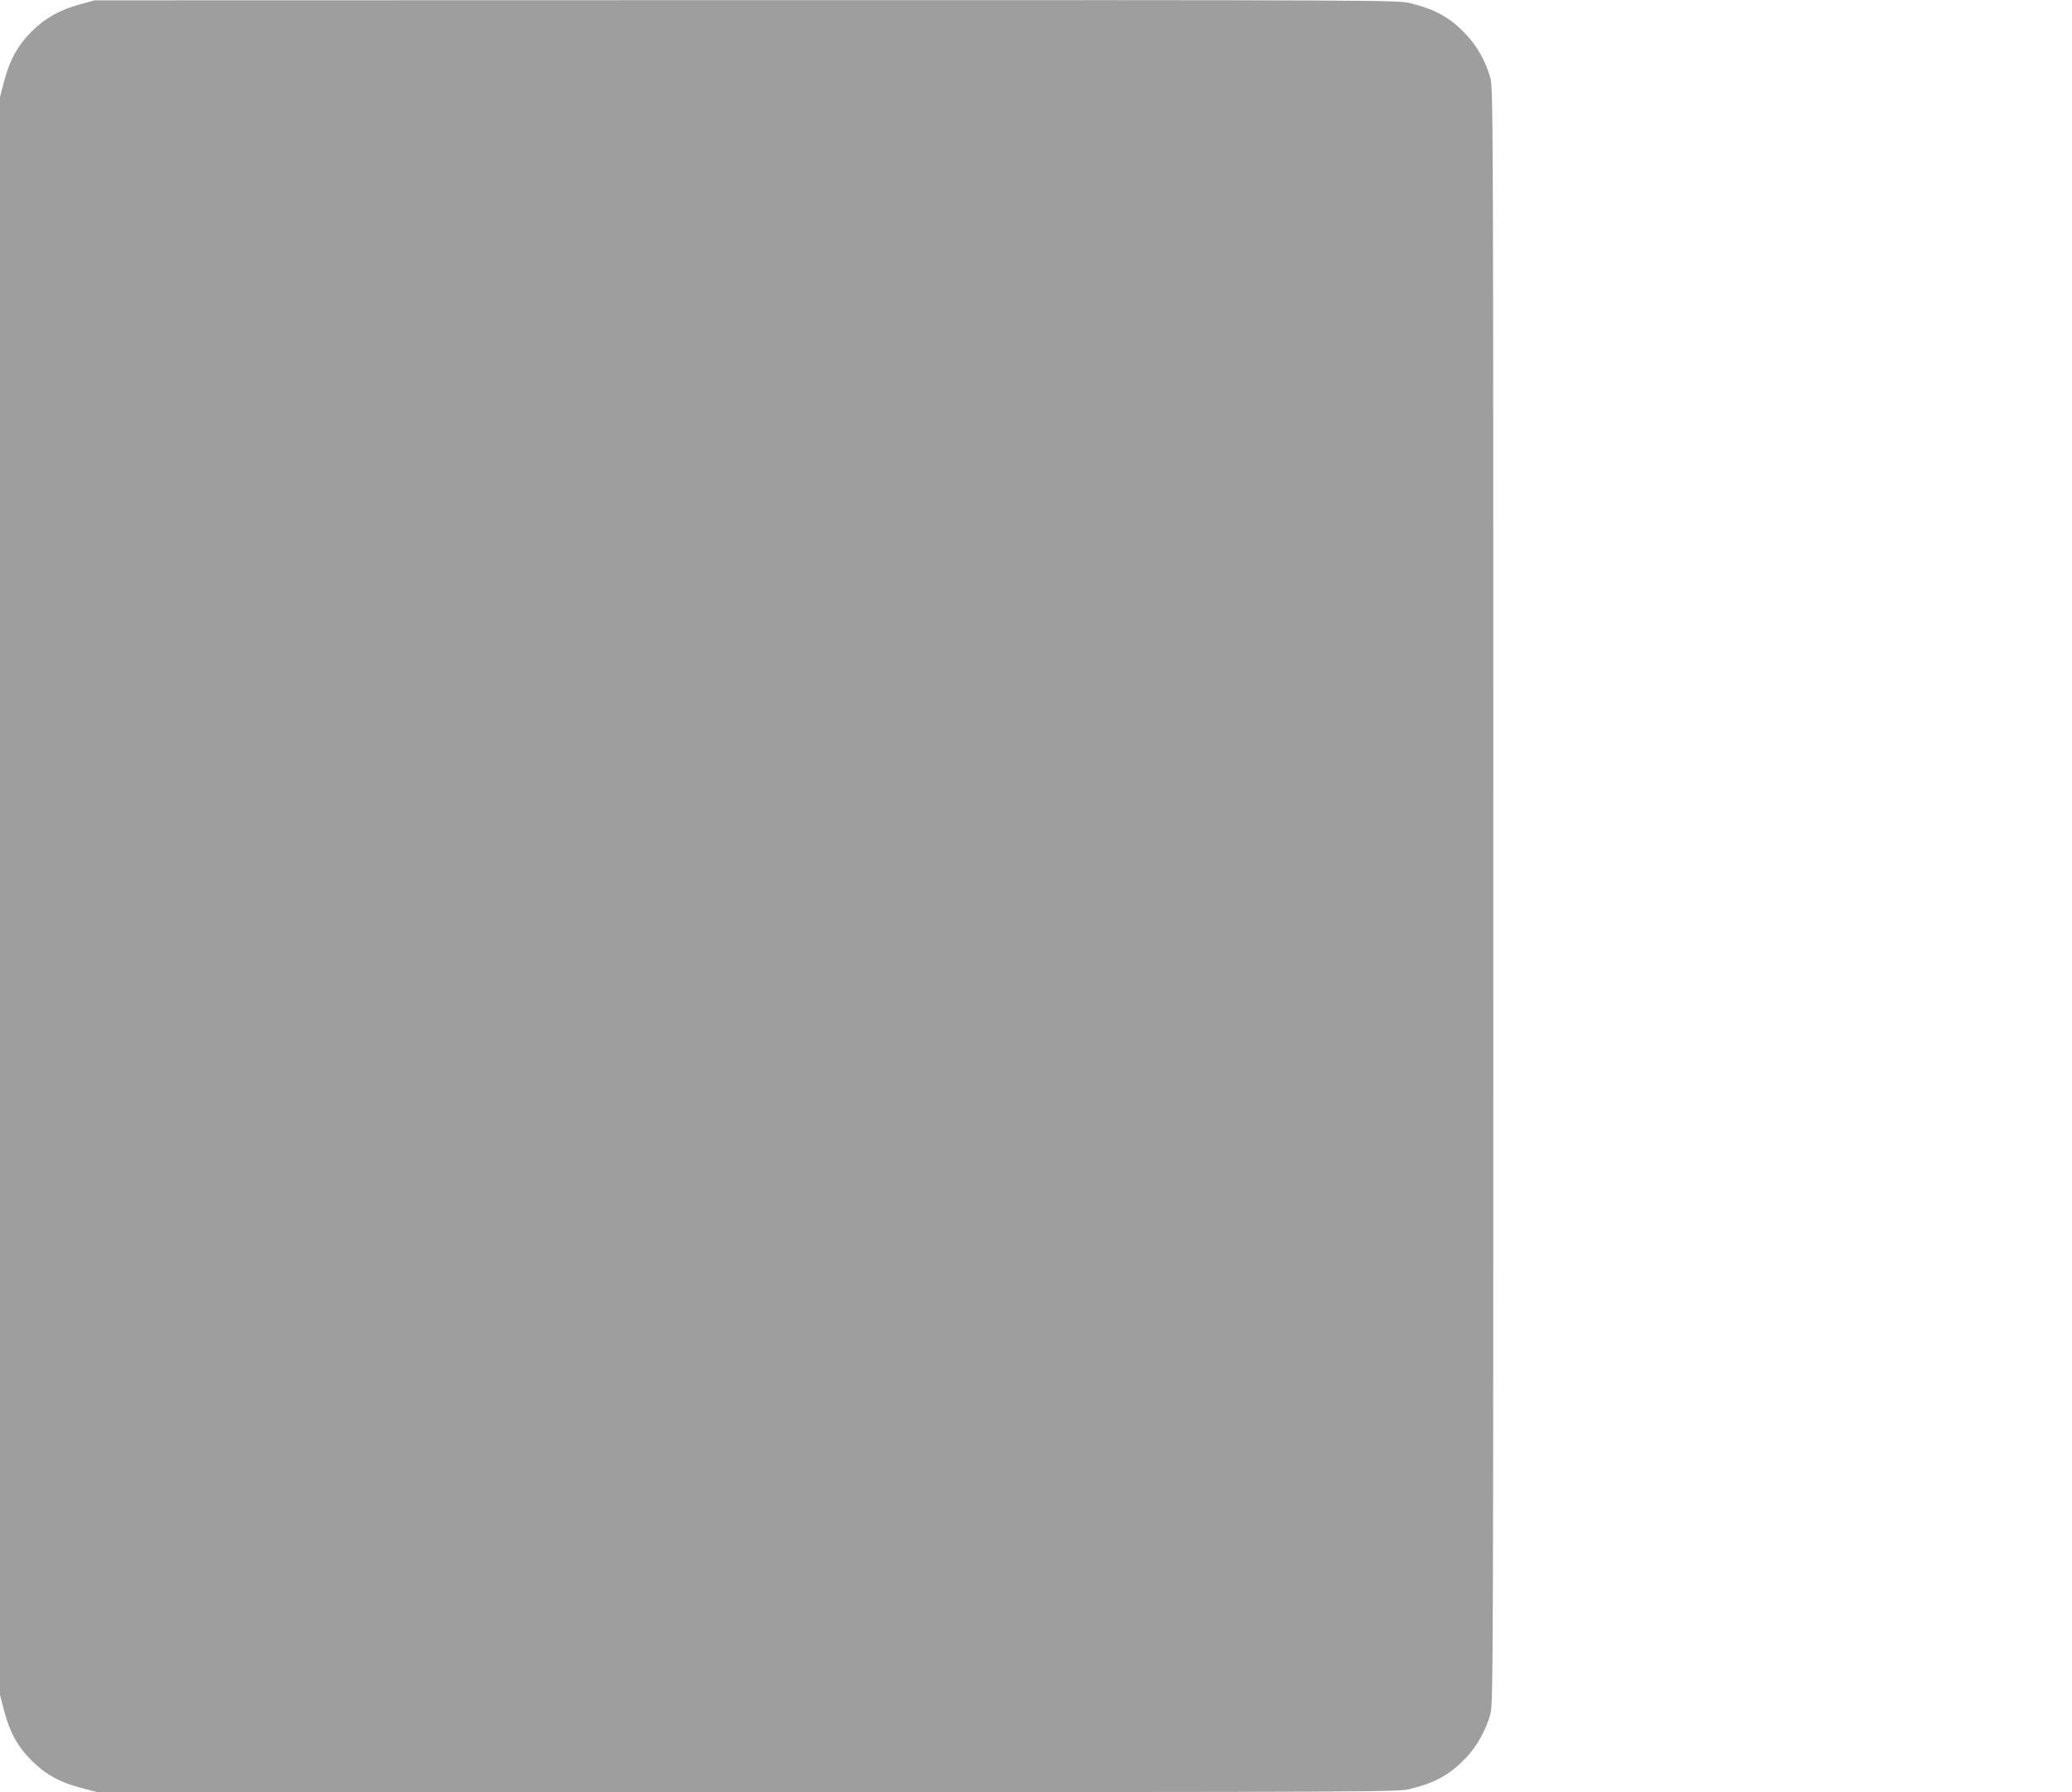 <?xml version="1.0" standalone="no"?>
<!DOCTYPE svg PUBLIC "-//W3C//DTD SVG 20010904//EN"
 "http://www.w3.org/TR/2001/REC-SVG-20010904/DTD/svg10.dtd">
<svg version="1.0" xmlns="http://www.w3.org/2000/svg"
 width="1280pt" height="1107pt" viewBox="0 0 1280 1107"
 preserveAspectRatio="xMidYMid meet">
<g transform="translate(0,1107) scale(0.1,-0.1)"
fill="#9e9e9e" stroke="none">
<path d="M497 11044 c-126 -34 -218 -85 -302 -169 -86 -86 -136 -177 -170
-309 l-25 -96 0 -4935 0 -4935 25 -96 c34 -132 84 -223 170 -309 86 -86 177
-136 309 -170 l96 -25 4018 0 c3907 0 4019 1 4092 19 163 41 249 90 350 197
66 71 119 166 147 265 17 61 18 259 18 5054 0 4795 -1 4993 -18 5054 -28 99
-81 194 -147 265 -101 107 -187 156 -350 197 -73 18 -183 19 -4100 18 l-4025
-1 -88 -24z"/>
</g>
</svg>
